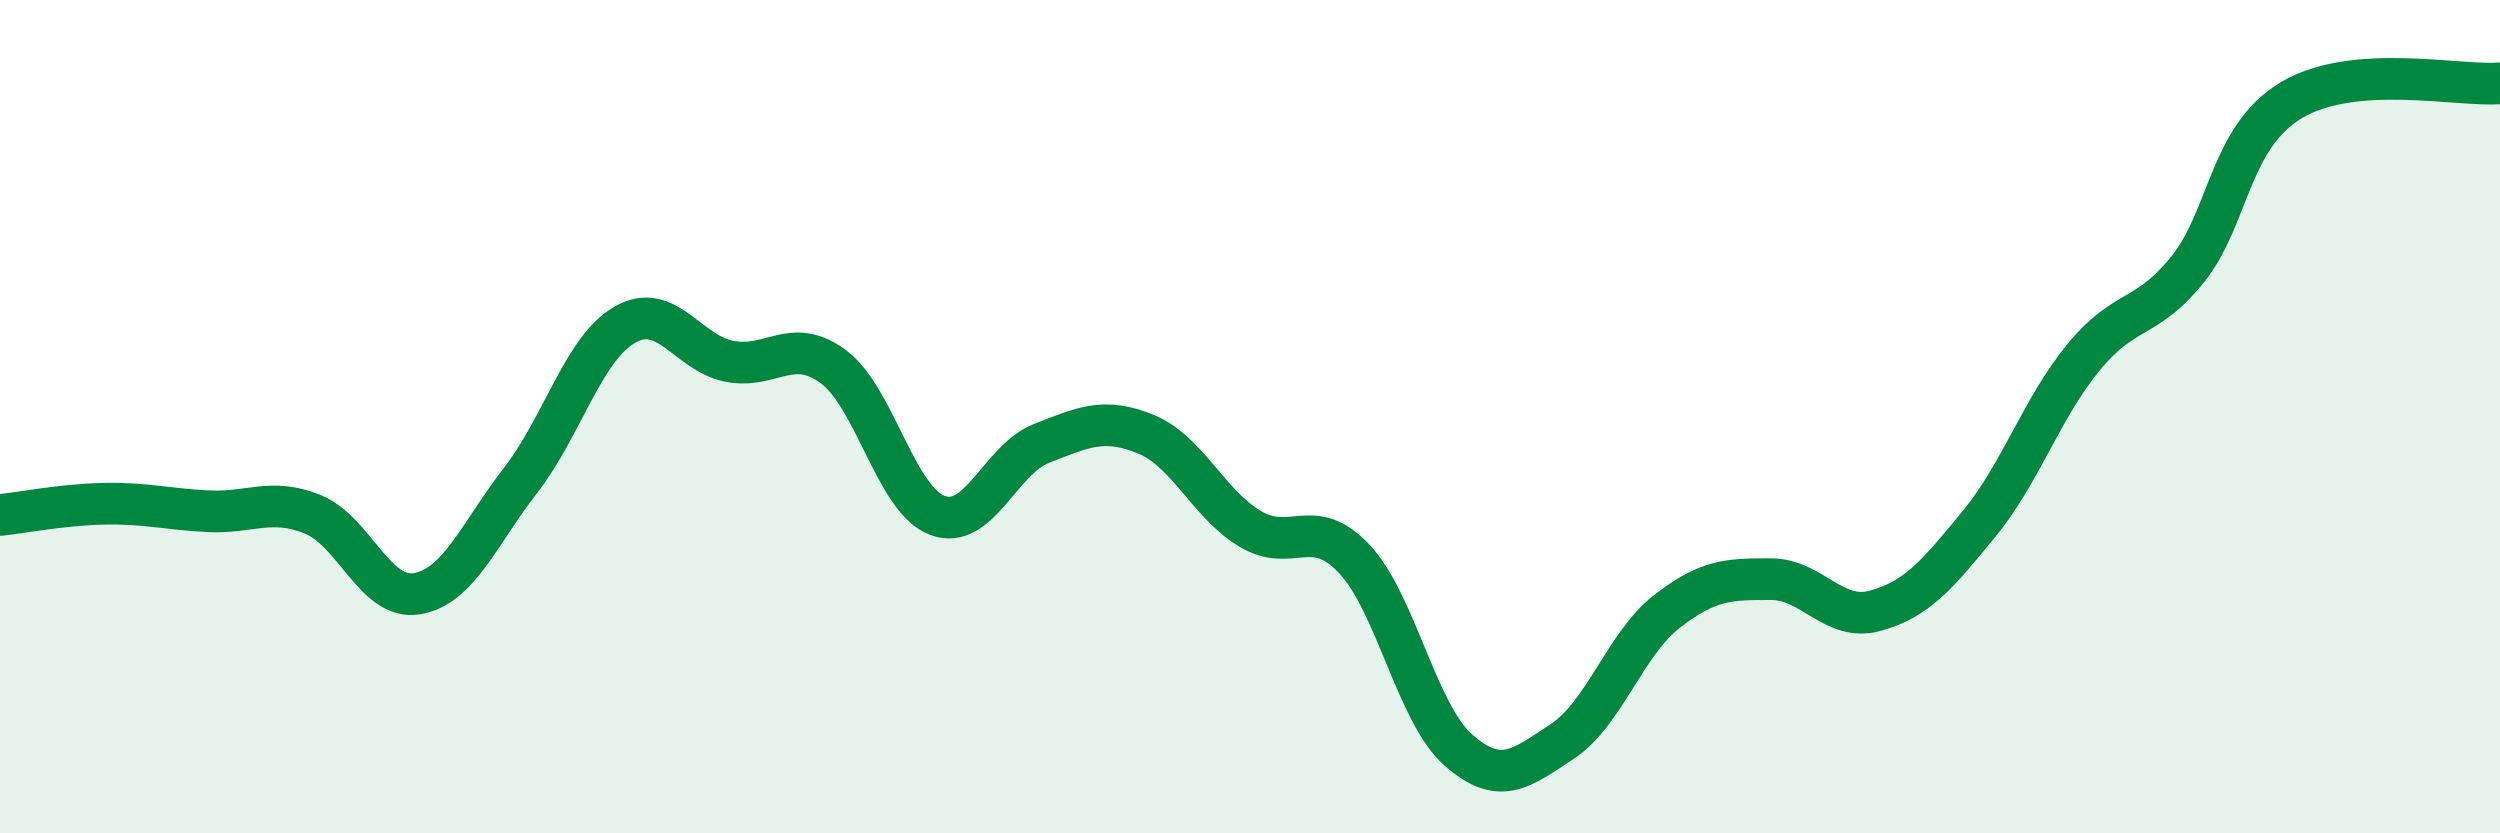 
    <svg width="60" height="20" viewBox="0 0 60 20" xmlns="http://www.w3.org/2000/svg">
      <path
        d="M 0,12.36 C 0.5,12.31 1.5,12.11 2.5,12.09 C 3.5,12.07 4,12.22 5,12.27 C 6,12.32 6.5,11.94 7.5,12.34 C 8.5,12.74 9,14.41 10,14.25 C 11,14.09 11.5,12.81 12.5,11.52 C 13.5,10.23 14,8.36 15,7.79 C 16,7.22 16.5,8.47 17.5,8.67 C 18.5,8.87 19,8.06 20,8.8 C 21,9.54 21.5,12 22.5,12.37 C 23.5,12.74 24,11.03 25,10.64 C 26,10.25 26.5,10.01 27.5,10.42 C 28.5,10.83 29,12.09 30,12.69 C 31,13.29 31.5,12.35 32.5,13.41 C 33.5,14.47 34,17.12 35,18 C 36,18.88 36.5,18.45 37.5,17.79 C 38.5,17.13 39,15.46 40,14.68 C 41,13.9 41.5,13.9 42.5,13.9 C 43.5,13.9 44,14.93 45,14.66 C 46,14.39 46.5,13.79 47.5,12.57 C 48.5,11.35 49,9.8 50,8.58 C 51,7.36 51.5,7.71 52.5,6.47 C 53.5,5.23 53.5,3.29 55,2.4 C 56.5,1.51 59,2.08 60,2L60 20L0 20Z"
        fill="#008740"
        opacity="0.1"
        stroke-linecap="round"
        stroke-linejoin="round"
      />
      <path
        d="M 0,12.36 C 0.5,12.31 1.5,12.11 2.5,12.09 C 3.5,12.07 4,12.22 5,12.27 C 6,12.32 6.5,11.94 7.5,12.34 C 8.5,12.74 9,14.41 10,14.25 C 11,14.09 11.5,12.81 12.5,11.52 C 13.5,10.23 14,8.36 15,7.79 C 16,7.22 16.5,8.47 17.5,8.67 C 18.5,8.87 19,8.06 20,8.8 C 21,9.54 21.5,12 22.5,12.37 C 23.5,12.74 24,11.03 25,10.64 C 26,10.25 26.5,10.01 27.5,10.42 C 28.5,10.83 29,12.09 30,12.69 C 31,13.29 31.5,12.35 32.5,13.41 C 33.5,14.47 34,17.12 35,18 C 36,18.88 36.5,18.45 37.5,17.79 C 38.5,17.13 39,15.46 40,14.68 C 41,13.9 41.5,13.9 42.5,13.9 C 43.5,13.9 44,14.93 45,14.66 C 46,14.39 46.5,13.79 47.5,12.57 C 48.5,11.35 49,9.8 50,8.58 C 51,7.36 51.5,7.71 52.5,6.47 C 53.5,5.23 53.5,3.29 55,2.4 C 56.5,1.51 59,2.08 60,2"
        stroke="#008740"
        stroke-width="1"
        fill="none"
        stroke-linecap="round"
        stroke-linejoin="round"
      />
    </svg>
  